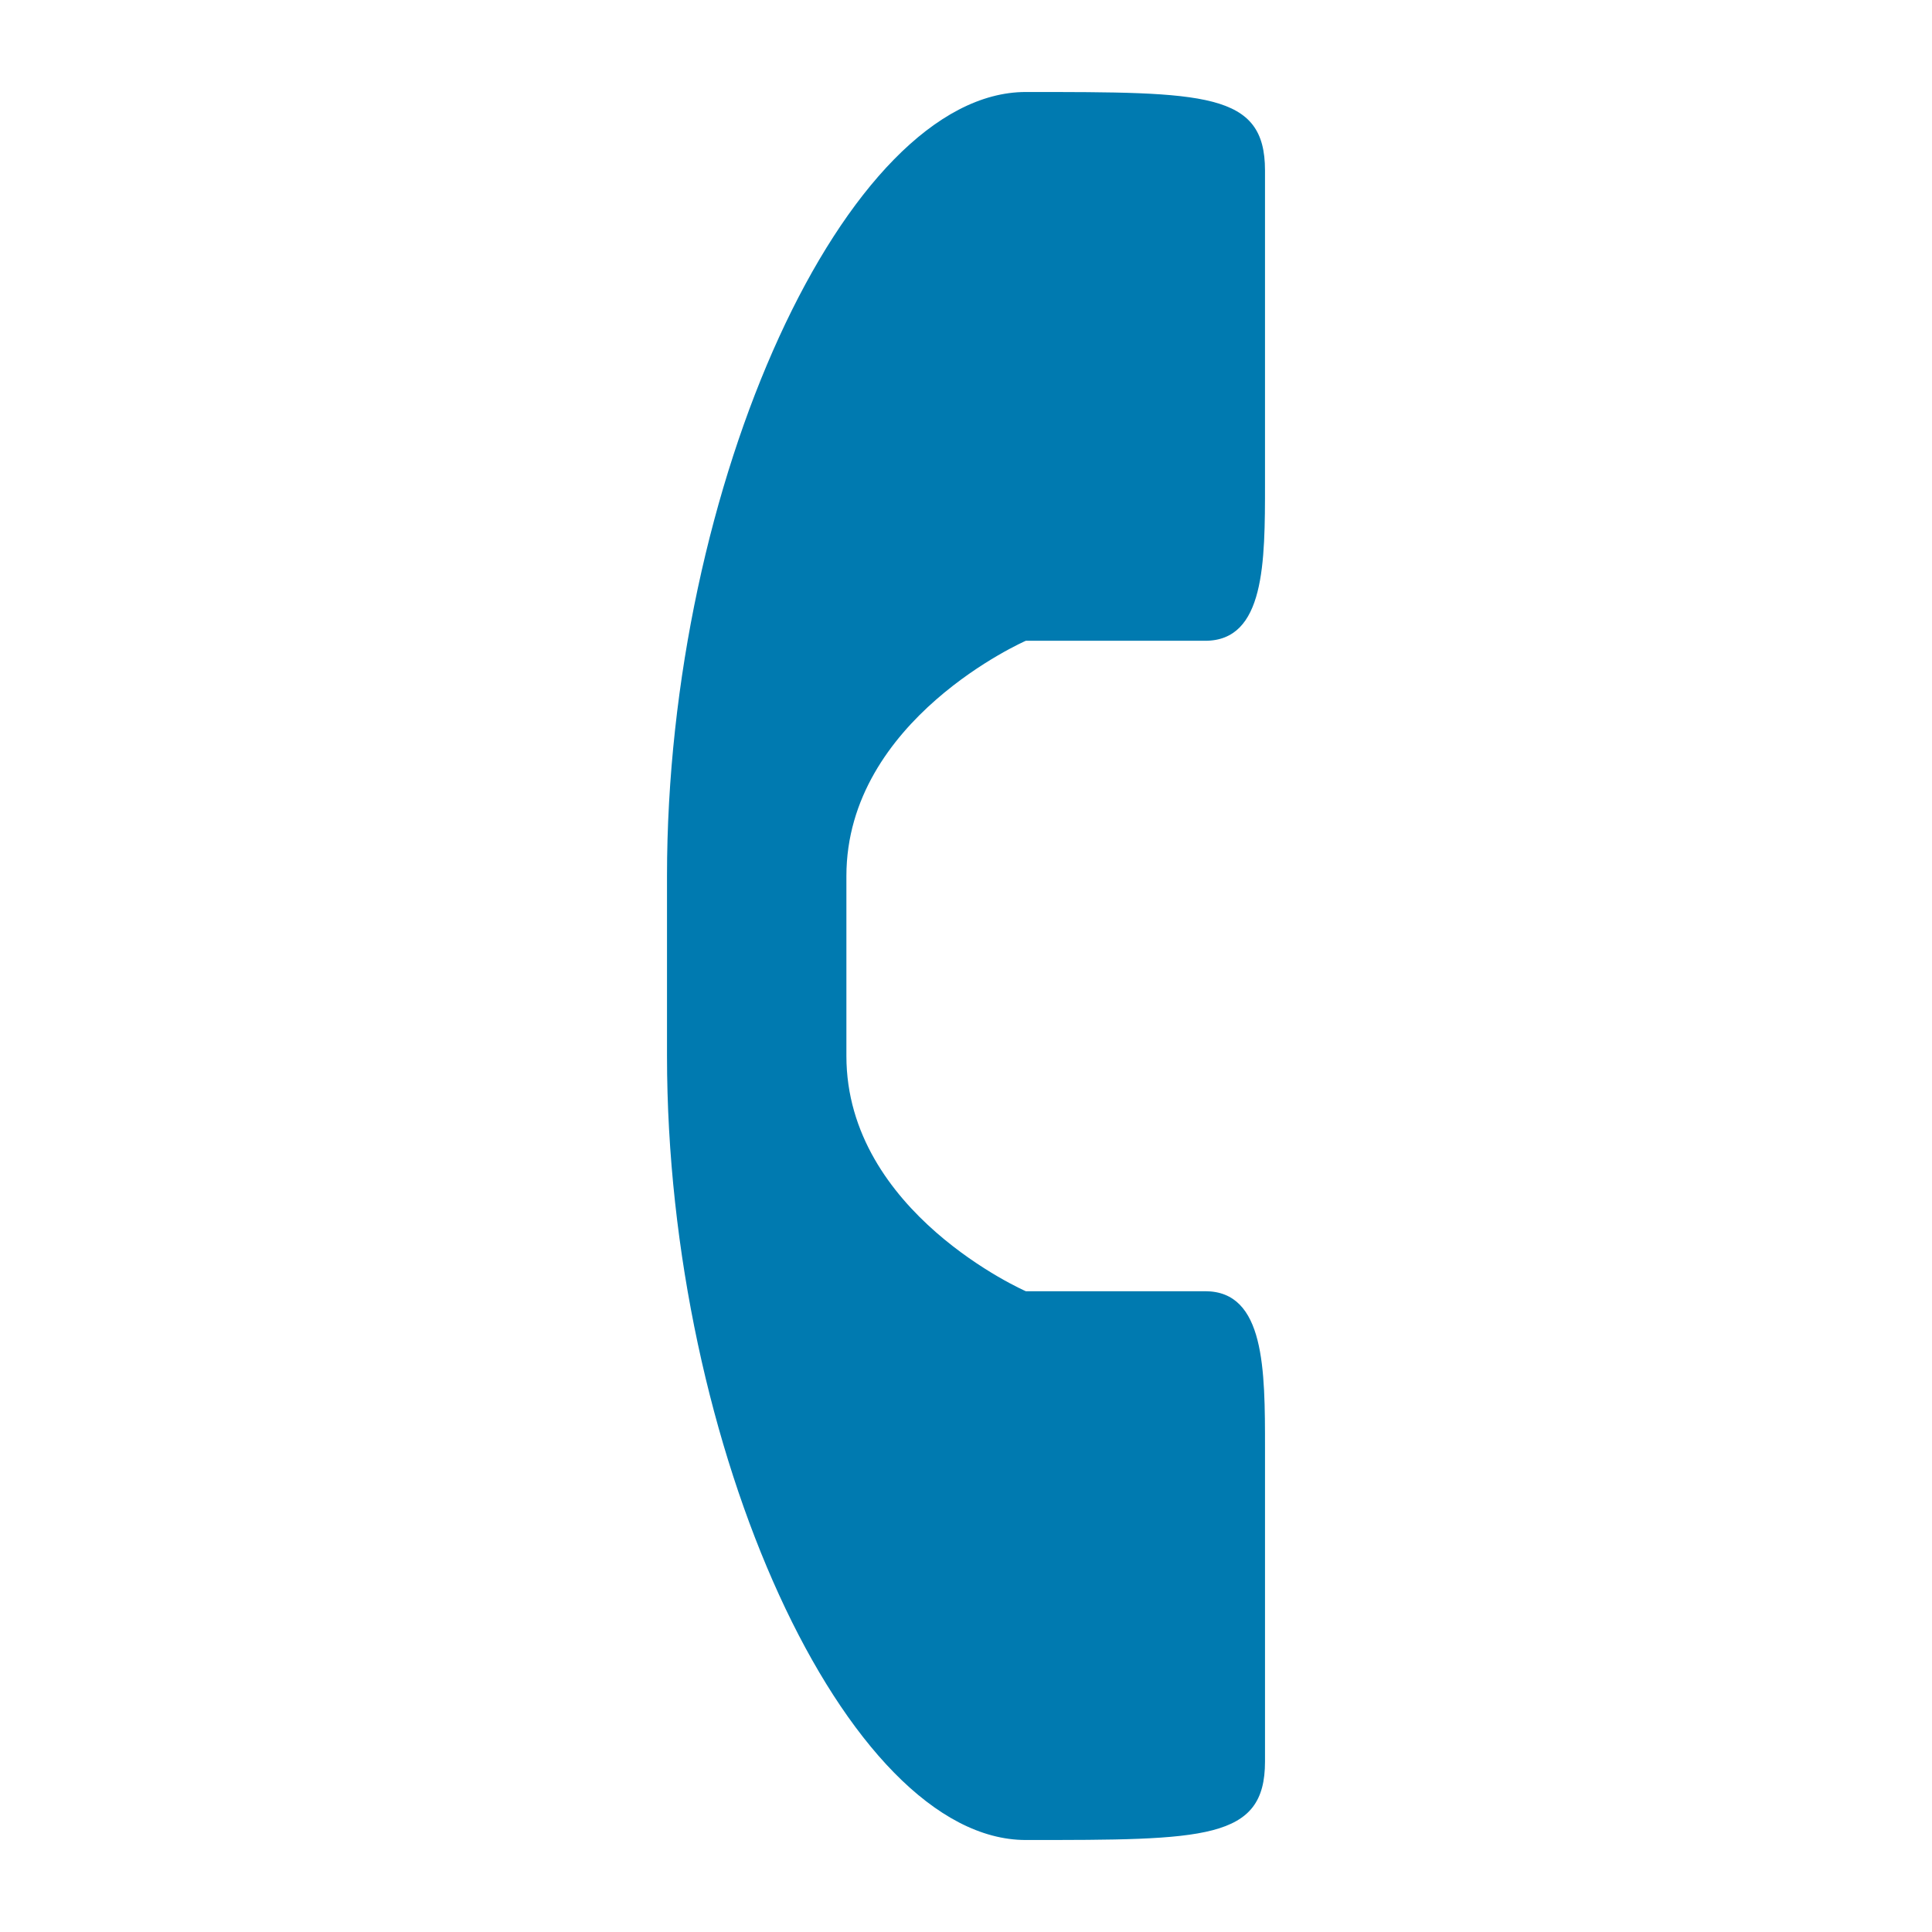 <?xml version="1.0" encoding="utf-8"?>
<!-- Generator: Adobe Illustrator 24.1.0, SVG Export Plug-In . SVG Version: 6.00 Build 0)  -->
<svg version="1.1" id="レイヤー_1" xmlns="http://www.w3.org/2000/svg" xmlns:xlink="http://www.w3.org/1999/xlink" x="0px"
	 y="0px" viewBox="0 0 21 21" enable-background="new 0 0 21 21" xml:space="preserve">
<path fill="#007AB0" d="M9.2,11.478c0,1.704,1.95,2.557,1.95,2.557s1.3,0,1.95,0c0.65,0,0.65,0.852,0.65,1.704
	c0,0.852,0,2.557,0,3.409C13.75,20,13.1,20,11.15,20s-3.9-4.261-3.9-8.522V9.522C7.25,5.261,9.2,1,11.15,1s2.6,0,2.6,0.852
	s0,2.557,0,3.409s0,1.704-0.65,1.704c-0.65,0-1.95,0-1.95,0S9.2,7.818,9.2,9.522V11.478z"/>
<g>
</g>
<g>
</g>
<g>
</g>
<g>
</g>
<g>
</g>
<g>
</g>
<g>
</g>
<g>
</g>
<g>
</g>
<g>
</g>
<g>
</g>
<g>
</g>
<g>
</g>
<g>
</g>
<g>
</g>
</svg>
